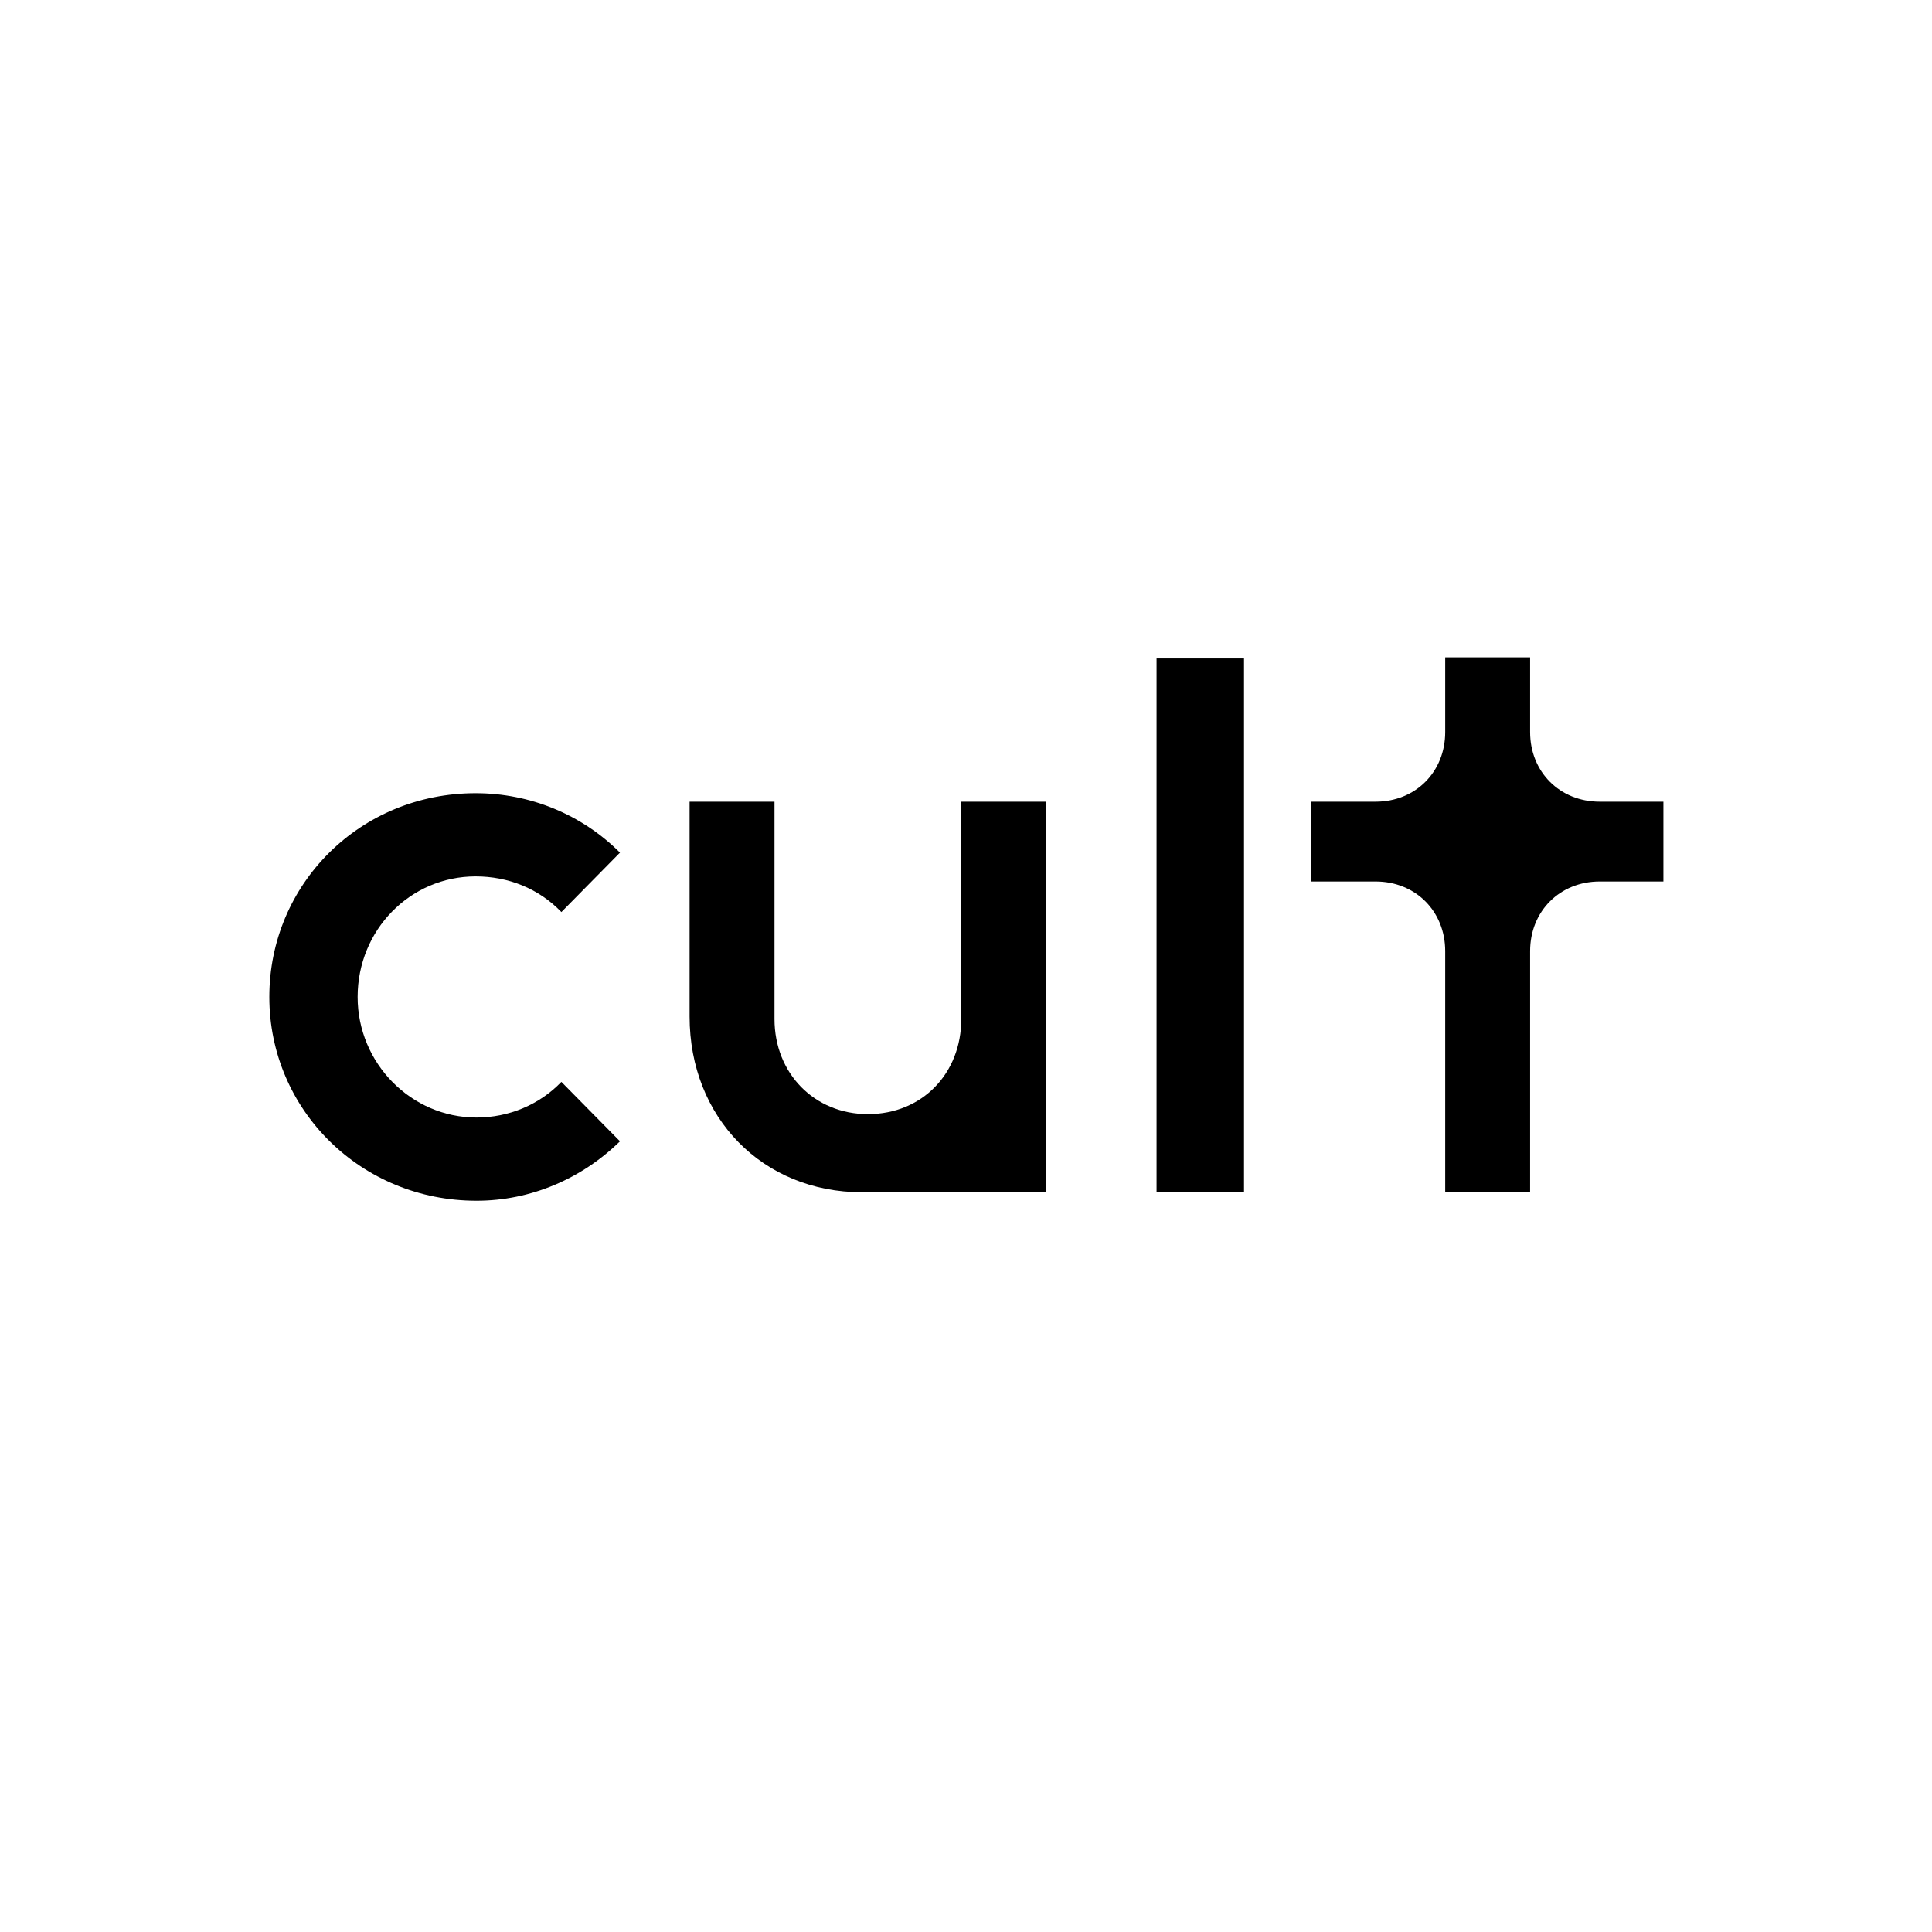 <?xml version="1.0" encoding="utf-8"?><!-- Generator: Adobe Illustrator 25.4.1, SVG Export Plug-In . SVG Version: 6.00 Build 0)  --><svg version="1.1" id="Layer_1" xmlns="http://www.w3.org/2000/svg" xmlns:xlink="http://www.w3.org/1999/xlink" x="0px" y="0px" viewBox="0 0 1024 1024" style="enable-background:new 0 0 1024 1024;" xml:space="preserve"><g><path d="M142.75,528.41c0-59.85,48.15-108,109.35-108c28.8,0,56.25,11.25,76.5,31.5l-31.05,31.5c-12.15-12.6-28.35-18.9-45.45-18.9c-34.65,0-62.55,28.35-62.55,63.9c0,35.1,28.35,63.9,63,63.9c17.1,0,33.3-6.75,45-18.9l31.05,31.5c-20.25,19.8-47.25,31.5-76.05,31.5C191.35,636.41,142.75,588.26,142.75,528.41z"/><path d="M456.85,631.91c-52.65,0-91.35-39.6-91.35-93.15V424.91h45v115.2c0,28.8,21.15,50.4,49.5,50.4c28.8,0,49.5-21.6,49.5-50.4v-115.2h45v207H456.85z"/><path d="M613,631.91v-46.35V362.81V349h46.35v236.56v46.35H613z"/><path d="M765.99,631.91v-127.8c0-21.15-15.75-36.9-36.9-36.9h-34.2v-42.3h34.2c21.15,0,36.9-15.75,36.9-36.9v-39.6h45v39.6c0,21.15,15.75,36.9,36.9,36.9h33.75v42.3h-33.75c-21.15,0-36.9,15.75-36.9,36.9v127.8H765.99z"/></g></svg>